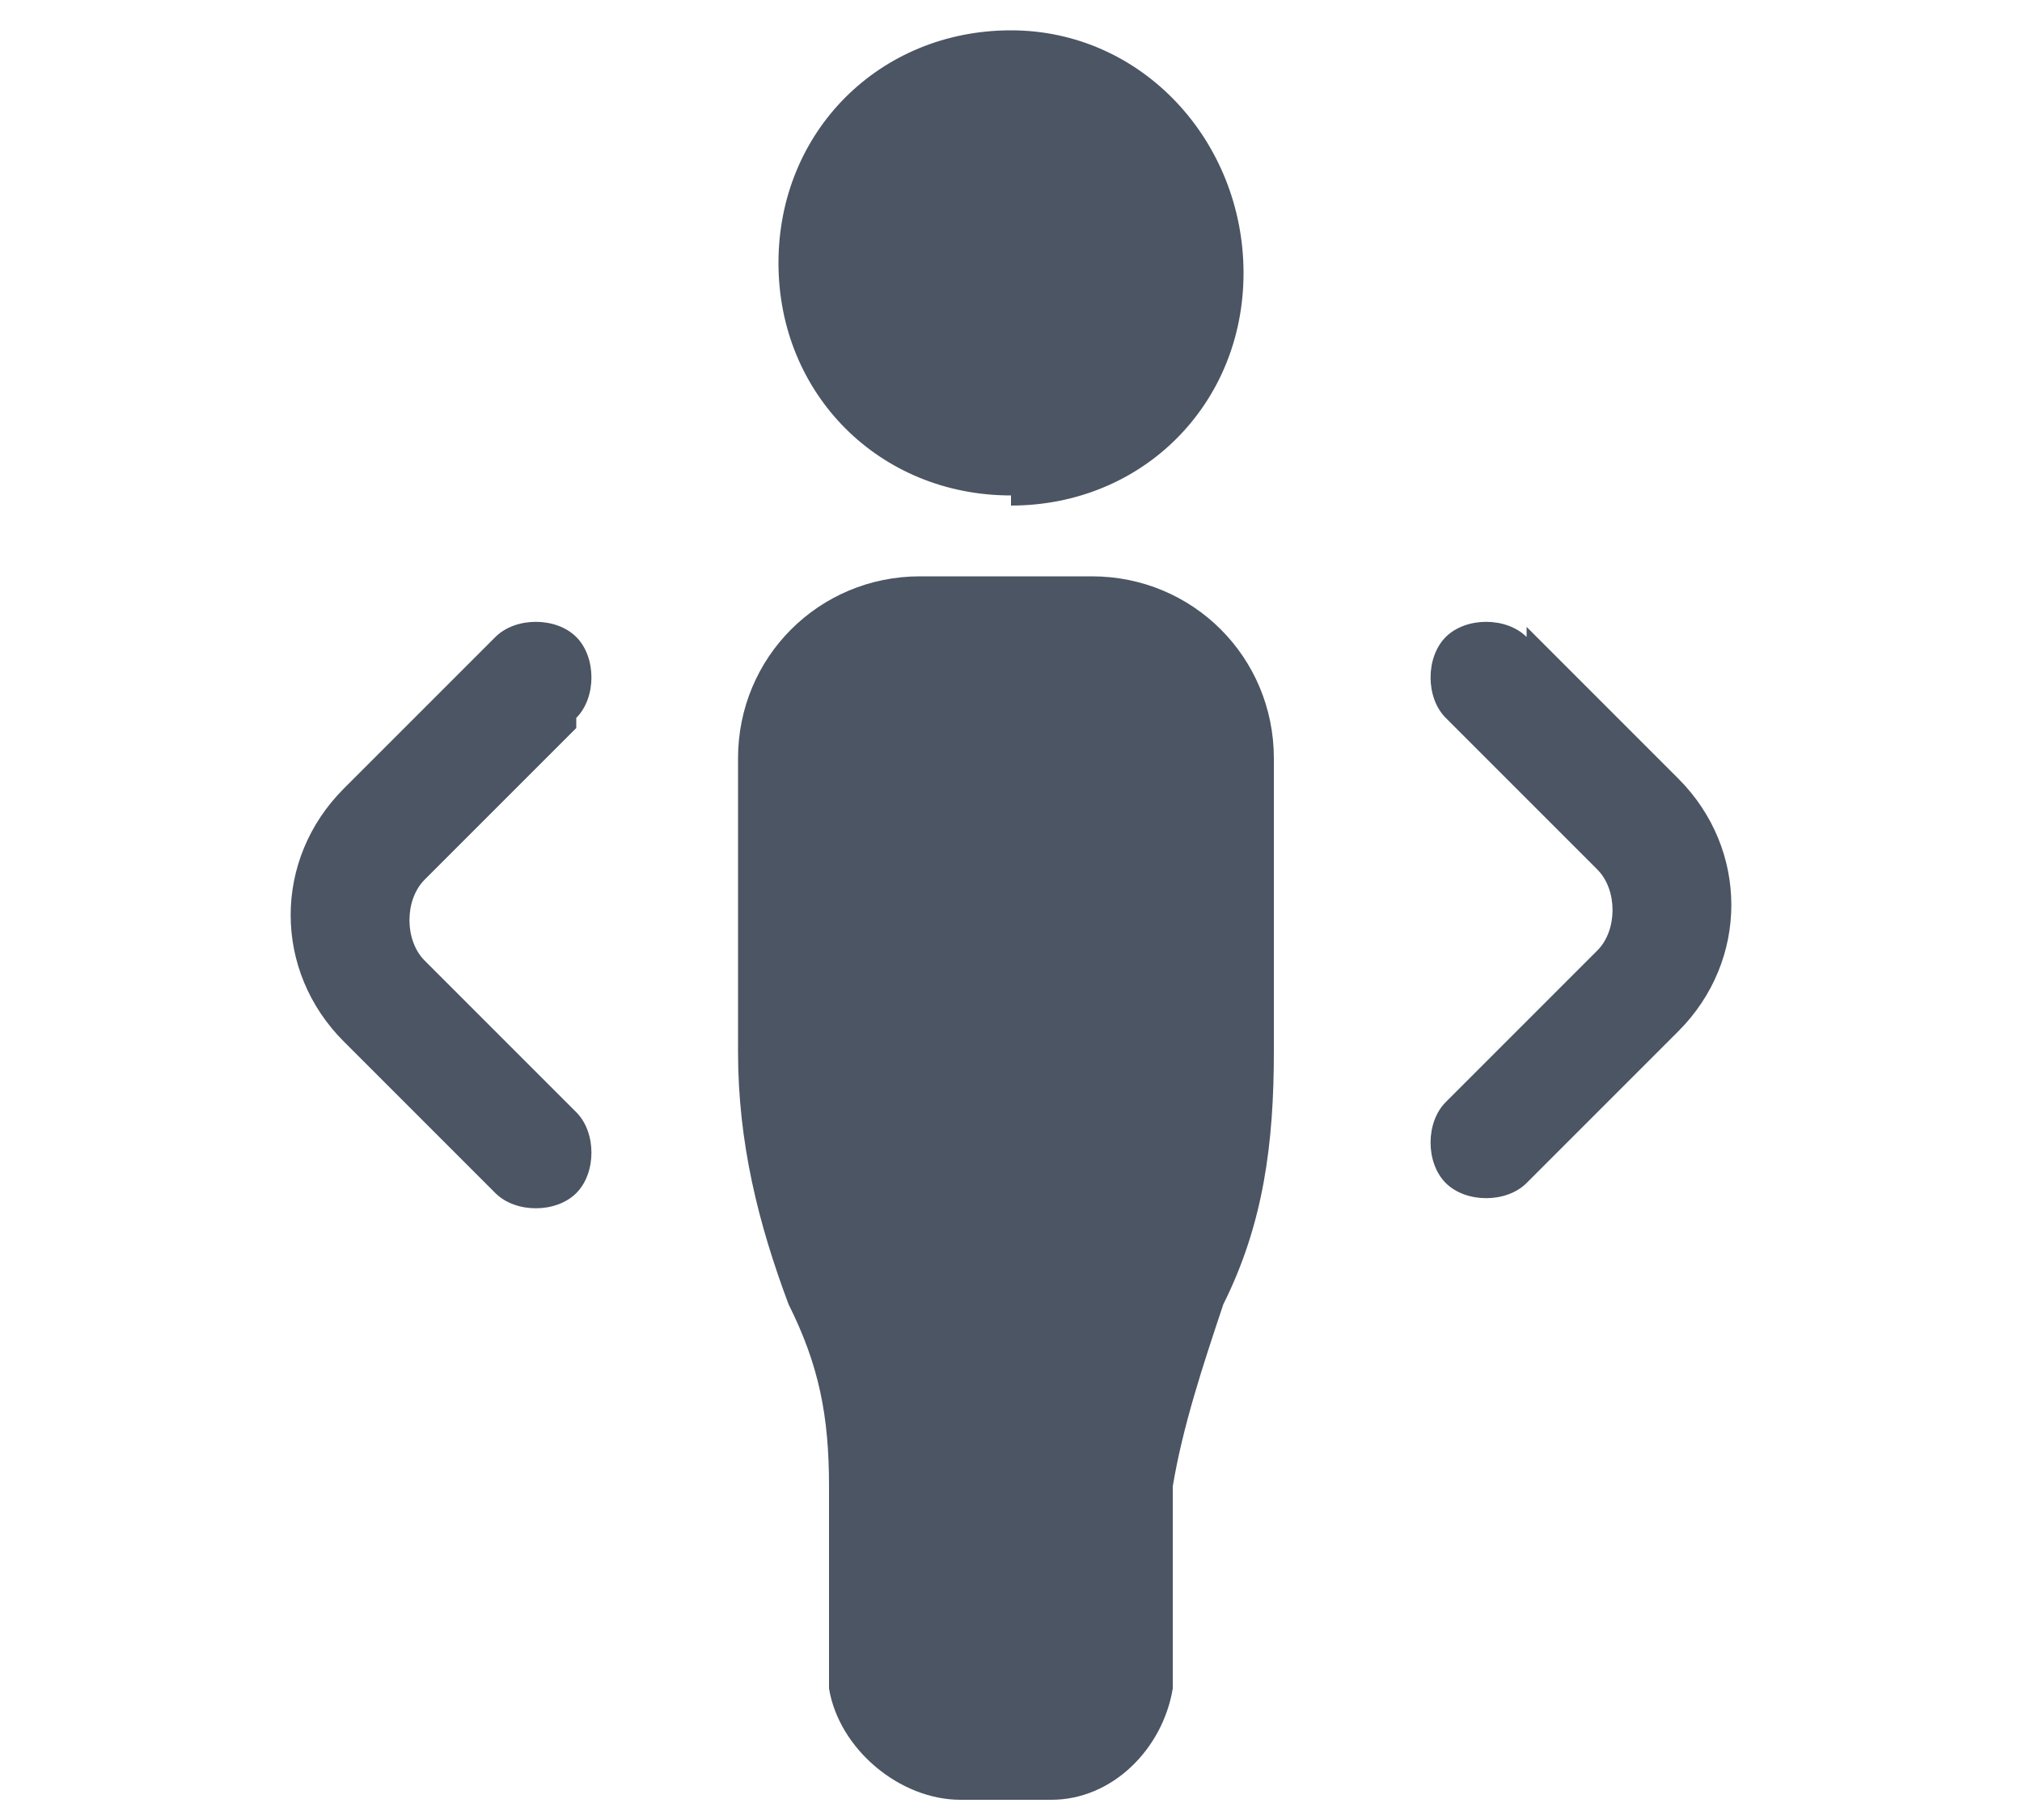 <?xml version="1.0" encoding="UTF-8"?> <svg xmlns="http://www.w3.org/2000/svg" id="Layer_1" data-name="Layer 1" version="1.1" viewBox="0 0 20 18"><defs><style> .cls-1 { fill: #4b5563; stroke-width: 0px; } </style></defs><path class="cls-1" d="M10,5c1.3,0,2.3-1,2.3-2.3S11.3.3,10,.3c-1.3,0-2.3,1-2.3,2.3,0,1.3,1,2.3,2.3,2.3Z"></path><path class="cls-1" d="M10.9,5.7h-1.8c-1,0-1.8.8-1.8,1.8v2.9c0,.9.2,1.7.5,2.5.3.6.4,1.1.4,1.8v2c.1.6.7,1.1,1.3,1.1h.9c.6,0,1.1-.5,1.2-1.1v-2c.1-.6.3-1.2.5-1.8.4-.8.5-1.6.5-2.5v-2.9c0-1-.8-1.8-1.8-1.8h0Z"></path><path class="cls-1" d="M5.7,7.1c.2-.2.2-.6,0-.8-.2-.2-.6-.2-.8,0,0,0,0,0,0,0l-1.5,1.5c-.7.7-.7,1.8,0,2.5l1.5,1.5c.2.2.6.2.8,0,.2-.2.2-.6,0-.8,0,0,0,0,0,0l-1.5-1.5c-.2-.2-.2-.6,0-.8l1.5-1.5Z"></path><path class="cls-1" d="M15.1,6.3c-.2-.2-.6-.2-.8,0-.2.2-.2.6,0,.8,0,0,0,0,0,0l1.5,1.5c.2.2.2.6,0,.8l-1.5,1.5c-.2.2-.2.6,0,.8.2.2.6.2.8,0,0,0,0,0,0,0l1.5-1.5c.7-.7.7-1.8,0-2.5l-1.5-1.5Z"></path></svg> 